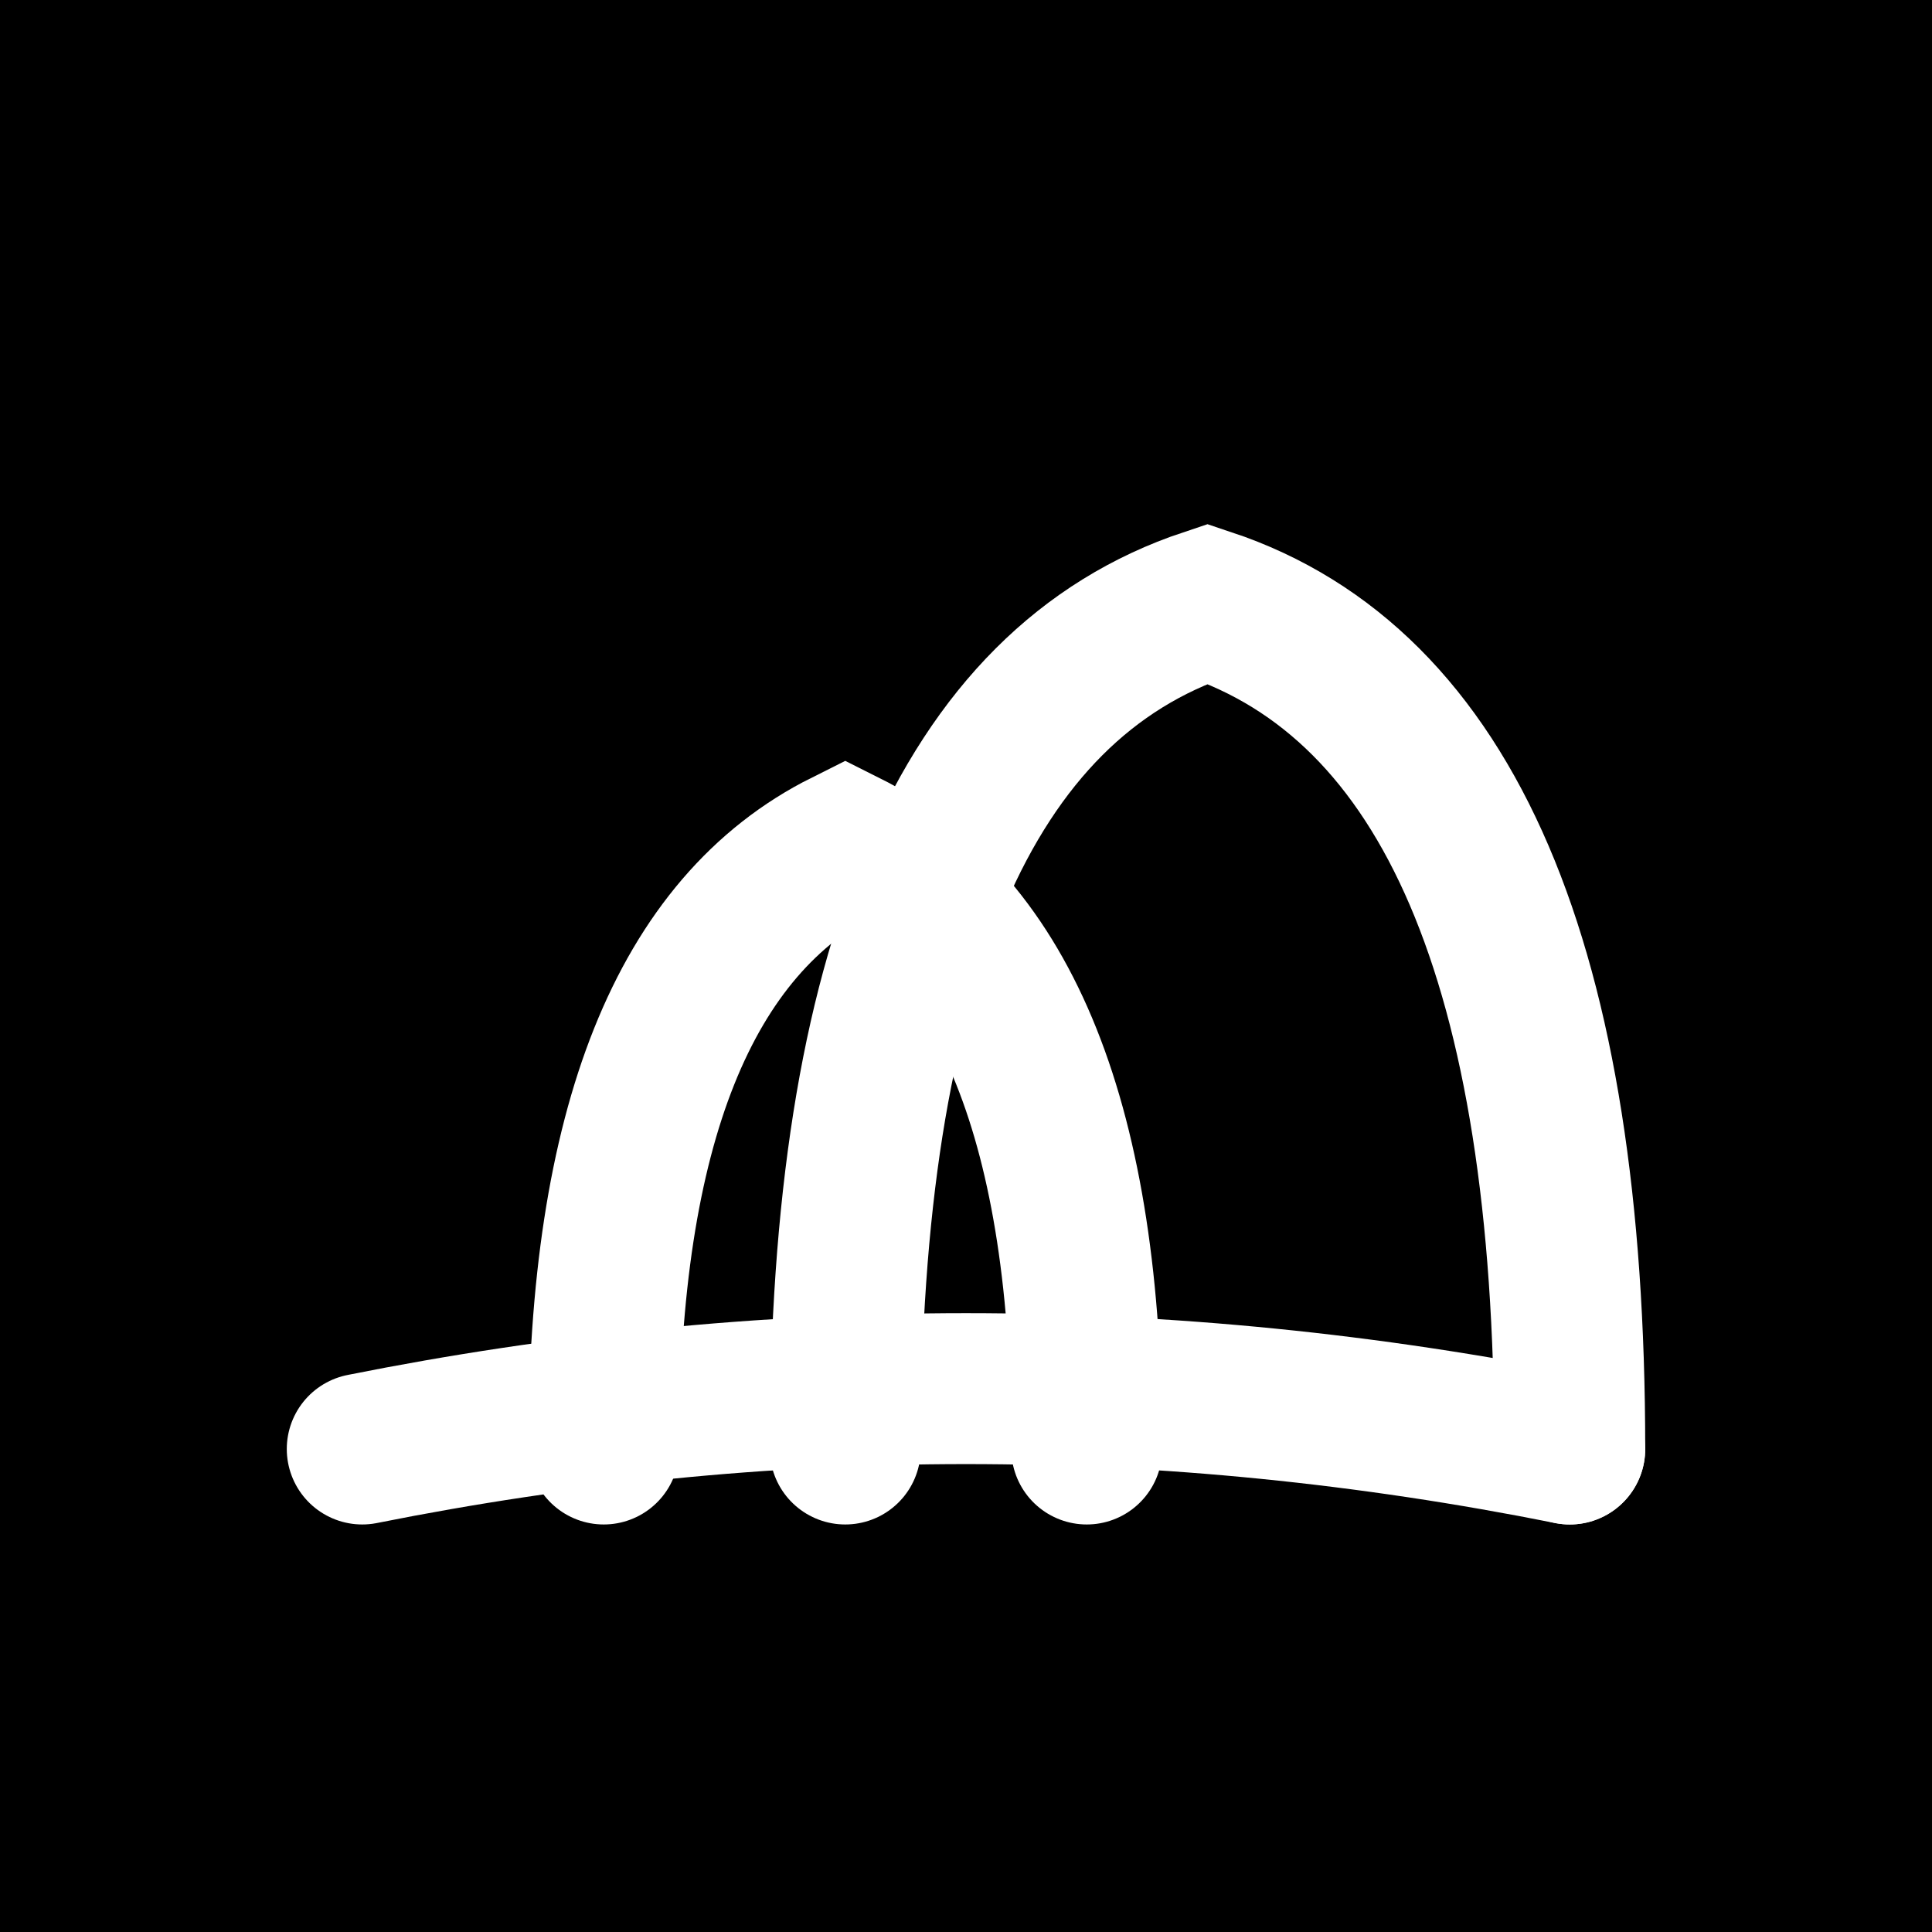 <svg xmlns="http://www.w3.org/2000/svg" viewBox="0 0 32 32" width="32" height="32">
    <rect width="32" height="32" fill="#000000"/>
    <!-- Base horizontal curva -->
    <path d="M 6 24 Q 16 22, 26 24" stroke="#FFFFFF" stroke-width="2.5" fill="none" stroke-linecap="round"/>
    <!-- Arco izquierdo (más pequeño) -->
    <path d="M 10 24 Q 10 16, 14 14 Q 18 16, 18 24" stroke="#FFFFFF" stroke-width="2.5" fill="none" stroke-linecap="round"/>
    <!-- Arco derecho (más grande) -->
    <path d="M 14 24 Q 14 12, 20 10 Q 26 12, 26 24" stroke="#FFFFFF" stroke-width="2.5" fill="none" stroke-linecap="round"/>
</svg>

